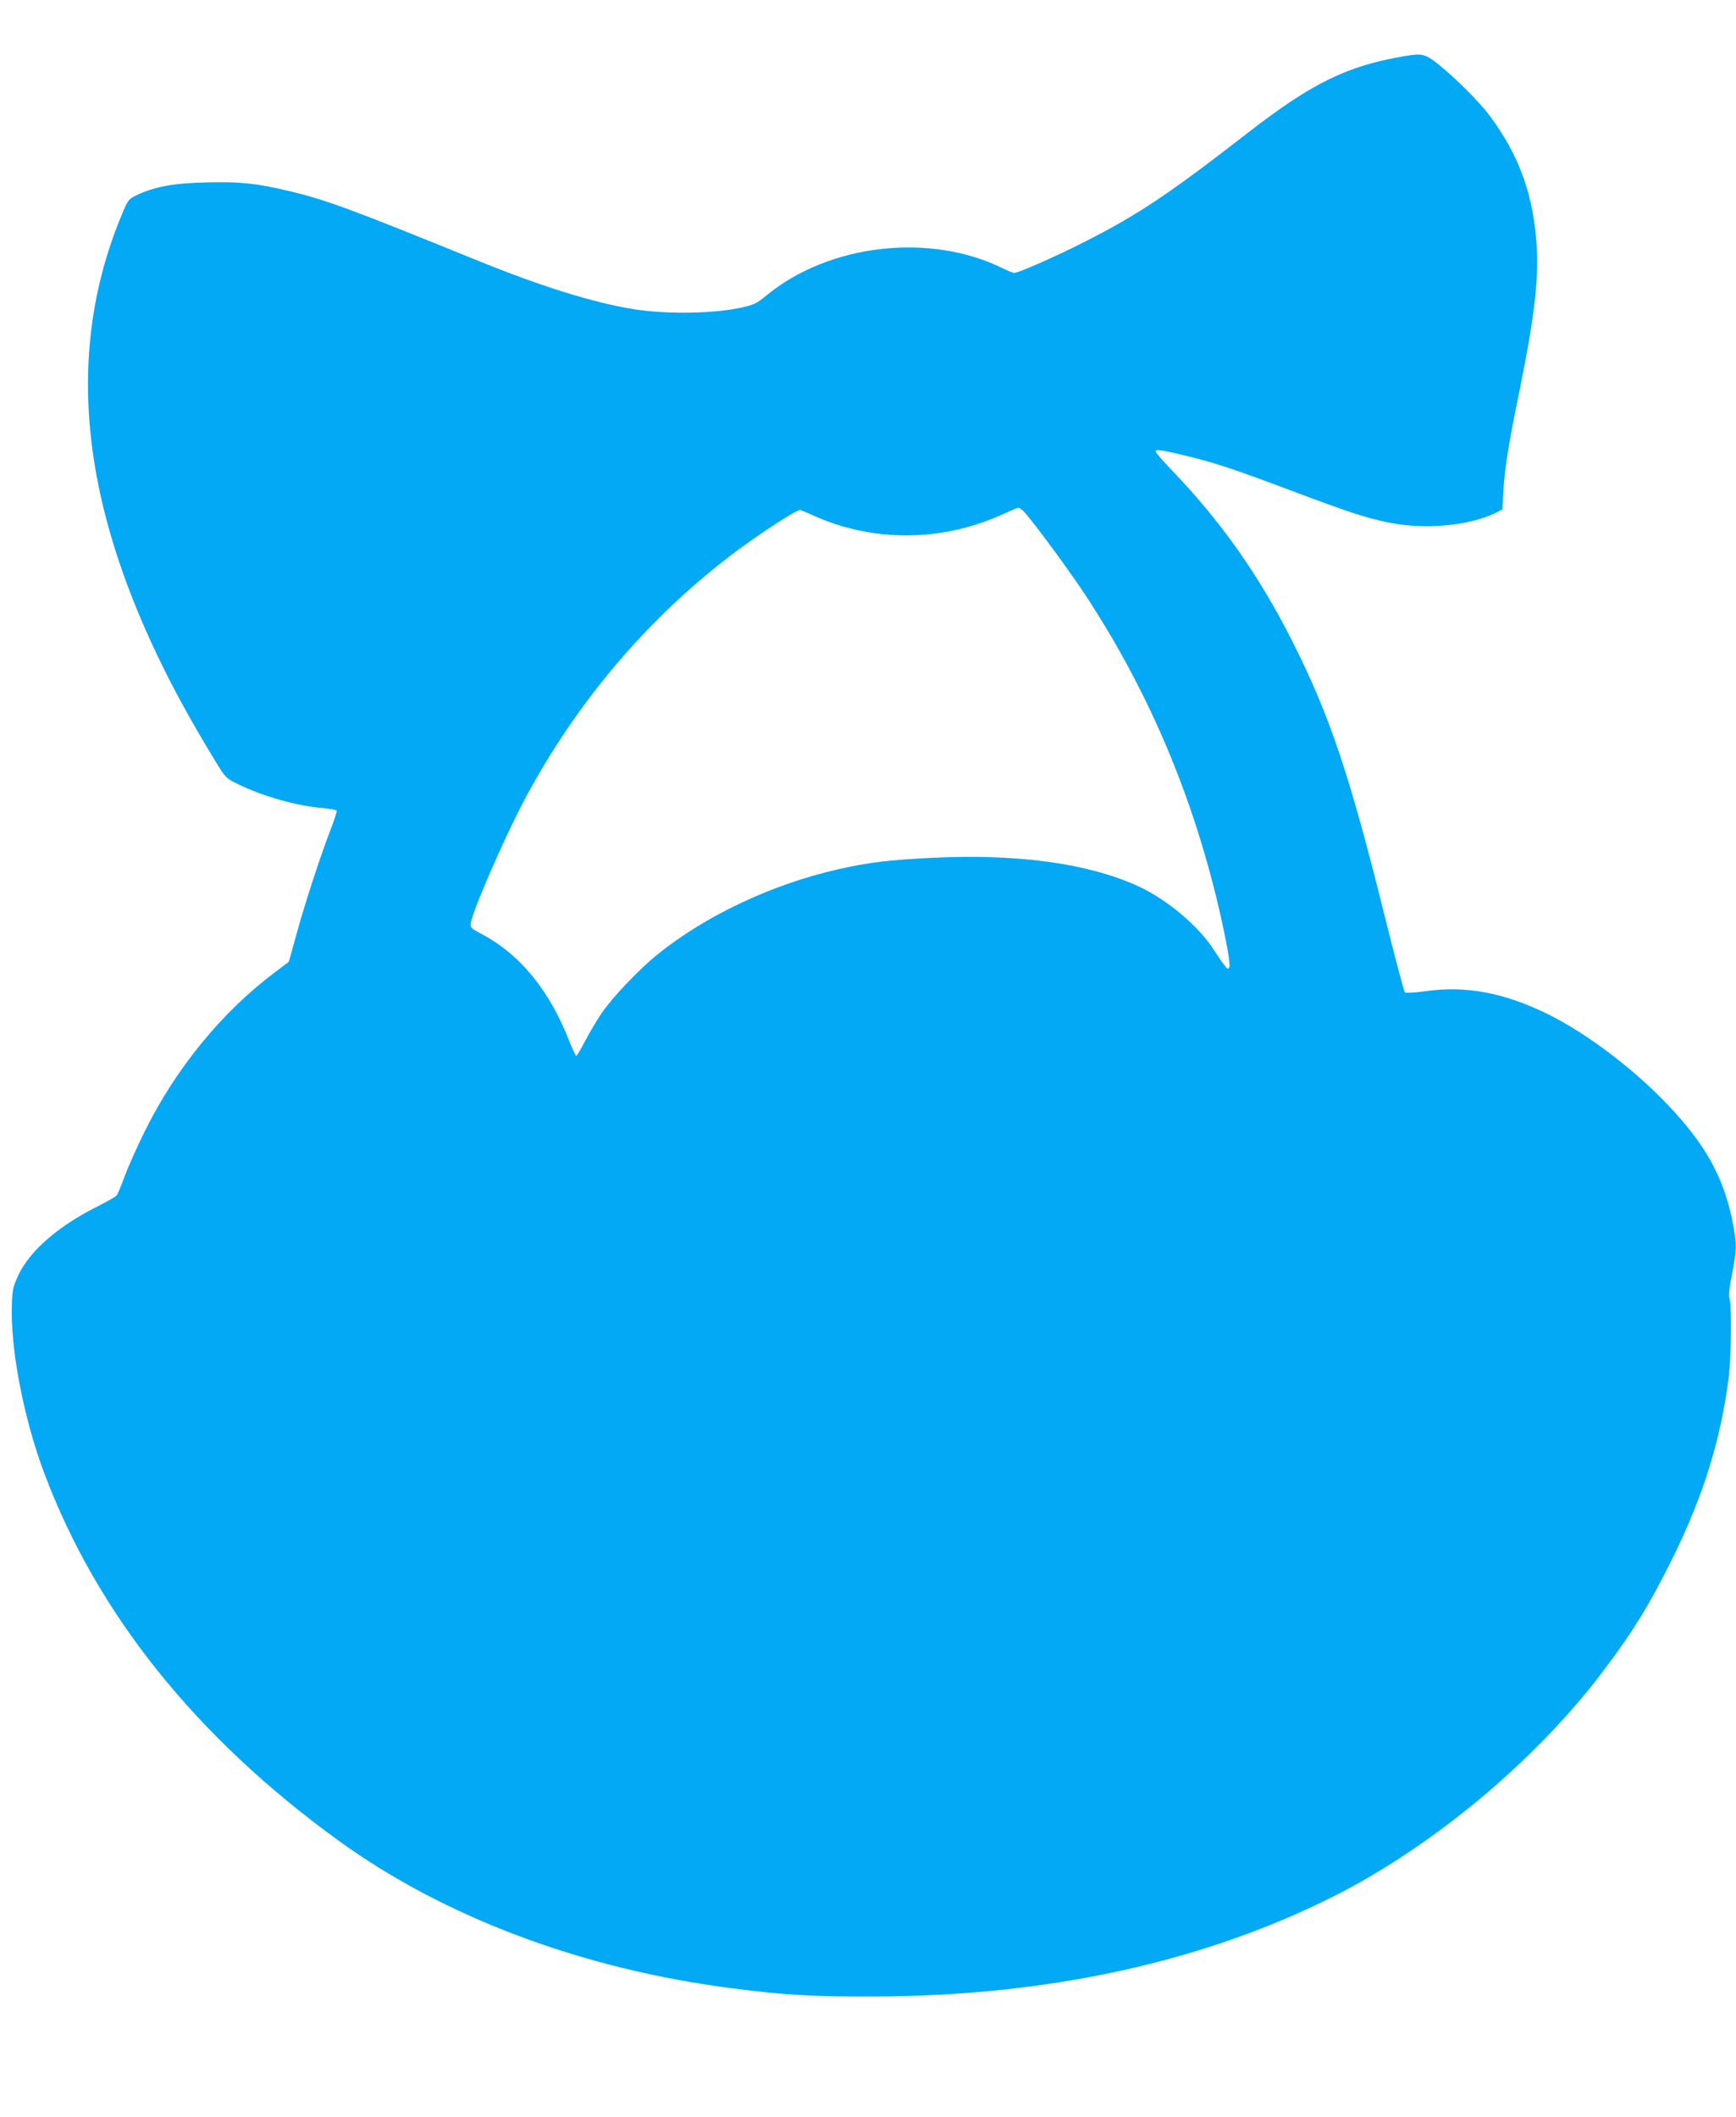 <?xml version="1.0" standalone="no"?>
<!DOCTYPE svg PUBLIC "-//W3C//DTD SVG 20010904//EN"
 "http://www.w3.org/TR/2001/REC-SVG-20010904/DTD/svg10.dtd">
<svg version="1.0" xmlns="http://www.w3.org/2000/svg"
 width="1050pt" height="1280pt" viewBox="0 0 1050 1280"
 preserveAspectRatio="xMidYMid meet">
<g transform="translate(0,1280) scale(0.1,-0.1)"
fill="#03a9f4" stroke="none">
<path d="M8510 12463 c-357 -58 -571 -162 -965 -468 -473 -367 -662 -494 -990
-660 -174 -88 -394 -185 -420 -185 -8 0 -37 11 -63 24 -441 222 -1057 153
-1438 -162 -58 -48 -74 -55 -155 -73 -168 -36 -444 -40 -644 -9 -245 39 -566
139 -965 302 -743 302 -899 360 -1122 413 -198 47 -297 57 -498 52 -199 -4
-317 -26 -425 -78 -47 -23 -51 -28 -87 -114 -200 -476 -254 -989 -163 -1530
92 -546 332 -1134 723 -1770 67 -110 67 -110 142 -147 150 -73 353 -131 510
-144 44 -4 83 -11 86 -16 3 -4 -14 -57 -37 -116 -59 -152 -160 -460 -209 -643
l-43 -155 -81 -61 c-322 -241 -600 -580 -790 -963 -45 -91 -99 -212 -121 -270
-21 -58 -43 -111 -49 -118 -5 -8 -55 -36 -110 -64 -239 -119 -411 -267 -482
-413 -34 -72 -39 -89 -42 -177 -11 -265 69 -688 194 -1022 319 -852 919 -1602
1784 -2228 641 -464 1479 -777 2384 -892 310 -40 481 -50 841 -49 1049 1 1990
205 2784 602 607 305 1233 827 1642 1372 178 235 283 408 419 684 183 372 286
705 335 1078 16 128 20 433 6 483 -6 21 -2 65 15 149 28 144 29 181 8 293 -50
266 -148 458 -352 683 -215 239 -522 475 -777 600 -262 127 -490 170 -735 135
-66 -9 -118 -12 -123 -7 -5 5 -60 213 -122 462 -214 862 -334 1217 -560 1664
-198 393 -432 725 -727 1031 -54 56 -98 107 -98 114 0 15 40 9 200 -30 166
-41 277 -78 615 -205 354 -133 457 -167 596 -195 219 -45 490 -19 650 61 l36
18 6 113 c8 136 31 283 98 608 94 464 120 695 100 919 -26 291 -112 516 -285
747 -63 83 -209 228 -311 309 -72 57 -94 63 -185 48z m-2304 -2771 c85 -102
269 -354 360 -492 364 -555 622 -1148 788 -1815 50 -204 90 -411 82 -432 -7
-16 -10 -16 -29 8 -12 15 -40 56 -62 90 -91 146 -287 311 -465 392 -304 138
-733 196 -1258 169 -250 -13 -366 -27 -546 -67 -404 -91 -806 -280 -1101 -518
-109 -88 -268 -255 -335 -352 -30 -44 -75 -120 -101 -170 -26 -49 -50 -90 -53
-90 -4 0 -22 38 -41 85 -120 311 -303 534 -540 656 -51 27 -60 35 -58 57 4 64
203 521 328 756 309 578 732 1080 1239 1468 150 116 408 285 426 279 8 -2 51
-20 95 -40 303 -133 653 -150 974 -46 53 17 128 46 166 65 39 18 77 34 85 34
8 0 29 -16 46 -37z"/>
</g>
</svg>
